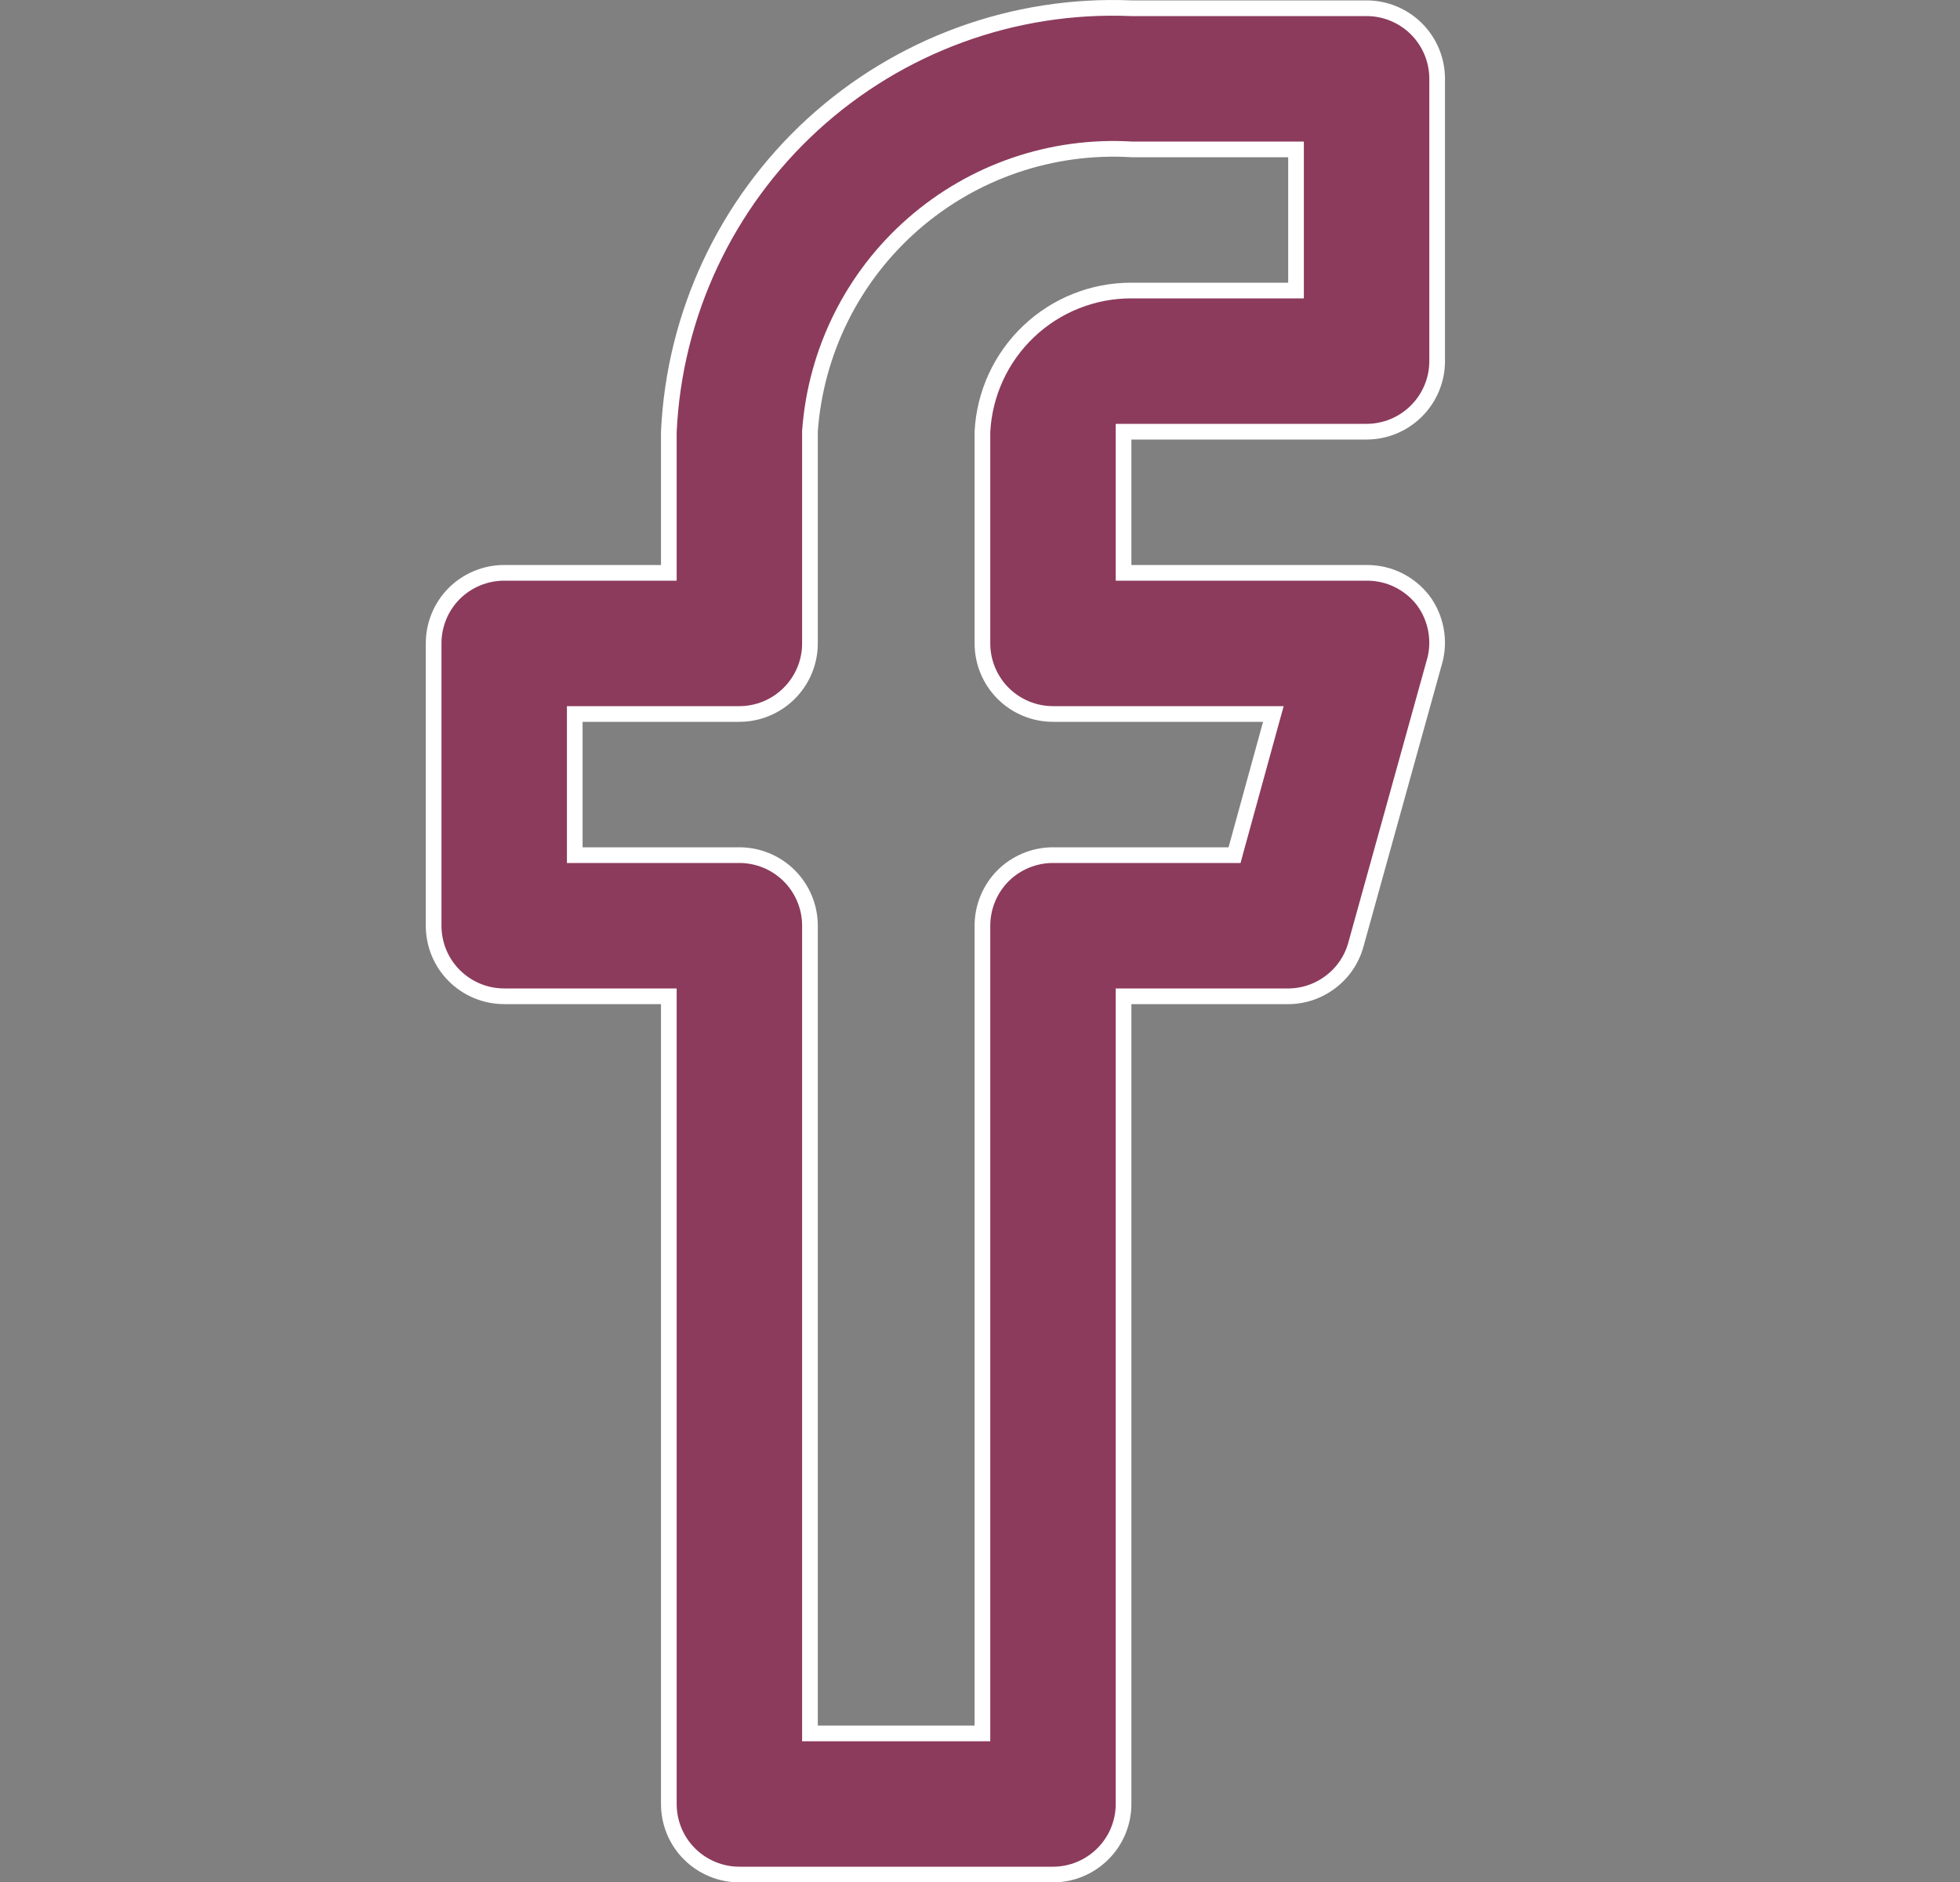 <?xml version="1.0" encoding="UTF-8"?> <svg xmlns="http://www.w3.org/2000/svg" width="25" height="24" viewBox="0 0 25 24" fill="none"><rect x="0" y="0" width="25" height="24" fill="#808080" stroke="none"/><g clip-path="url(#clip0_347_5660)"><path d="M8.531 12.805V12.705H8.431H6.431C6.192 12.705 5.963 12.61 5.794 12.441C5.625 12.273 5.531 12.043 5.531 11.805V8.205C5.531 7.966 5.625 7.737 5.794 7.568C5.963 7.4 6.192 7.305 6.431 7.305H8.431H8.531V7.205V5.507C8.6 4.011 9.259 2.603 10.363 1.59C11.468 0.578 12.929 0.043 14.427 0.105L14.427 0.105H14.431H17.431C17.669 0.105 17.898 0.2 18.067 0.368C18.236 0.537 18.331 0.766 18.331 1.005V4.605C18.331 4.844 18.236 5.072 18.067 5.241C17.898 5.41 17.669 5.505 17.431 5.505H14.431H14.331V5.605V7.205V7.305H14.431L17.431 7.305L17.431 7.305C17.57 7.304 17.708 7.335 17.833 7.396C17.957 7.457 18.066 7.545 18.151 7.655C18.235 7.767 18.291 7.897 18.316 8.034C18.341 8.171 18.334 8.313 18.295 8.447L18.294 8.448L17.294 12.048C17.294 12.048 17.294 12.048 17.294 12.048C17.24 12.243 17.122 12.413 16.958 12.532C16.795 12.652 16.596 12.712 16.394 12.705L16.394 12.705H16.391H14.431H14.331V12.805V23.005C14.331 23.244 14.236 23.473 14.067 23.641C13.898 23.81 13.669 23.905 13.431 23.905H9.431C9.192 23.905 8.963 23.81 8.794 23.641C8.625 23.473 8.531 23.244 8.531 23.005V12.805ZM10.331 22.005V22.105H10.431H12.431H12.531V22.005V11.805C12.531 11.566 12.626 11.337 12.794 11.168C12.963 11 13.192 10.905 13.431 10.905H15.671H15.747L15.767 10.831L16.207 9.231L16.242 9.105H16.111H13.431C13.192 9.105 12.963 9.01 12.794 8.841C12.626 8.672 12.531 8.444 12.531 8.205V5.507C12.556 5.021 12.766 4.563 13.12 4.227C13.473 3.891 13.943 3.704 14.431 3.705H14.431H16.431H16.531V3.605V2.005V1.905H16.431H14.434C13.415 1.844 12.414 2.186 11.646 2.858C10.877 3.53 10.405 4.479 10.331 5.498L10.331 5.498V5.505V8.205C10.331 8.444 10.236 8.672 10.067 8.841C9.898 9.01 9.669 9.105 9.431 9.105H7.431H7.331V9.205V10.805V10.905H7.431H9.431C9.669 10.905 9.898 11 10.067 11.168C10.236 11.337 10.331 11.566 10.331 11.805V22.005Z" fill="#8C3B5C" stroke="white" stroke-width="0.2"></path></g><defs><clipPath id="clip0_347_5660"><rect width="24" height="24" fill="white" transform="translate(0.431)"></rect></clipPath></defs></svg> 